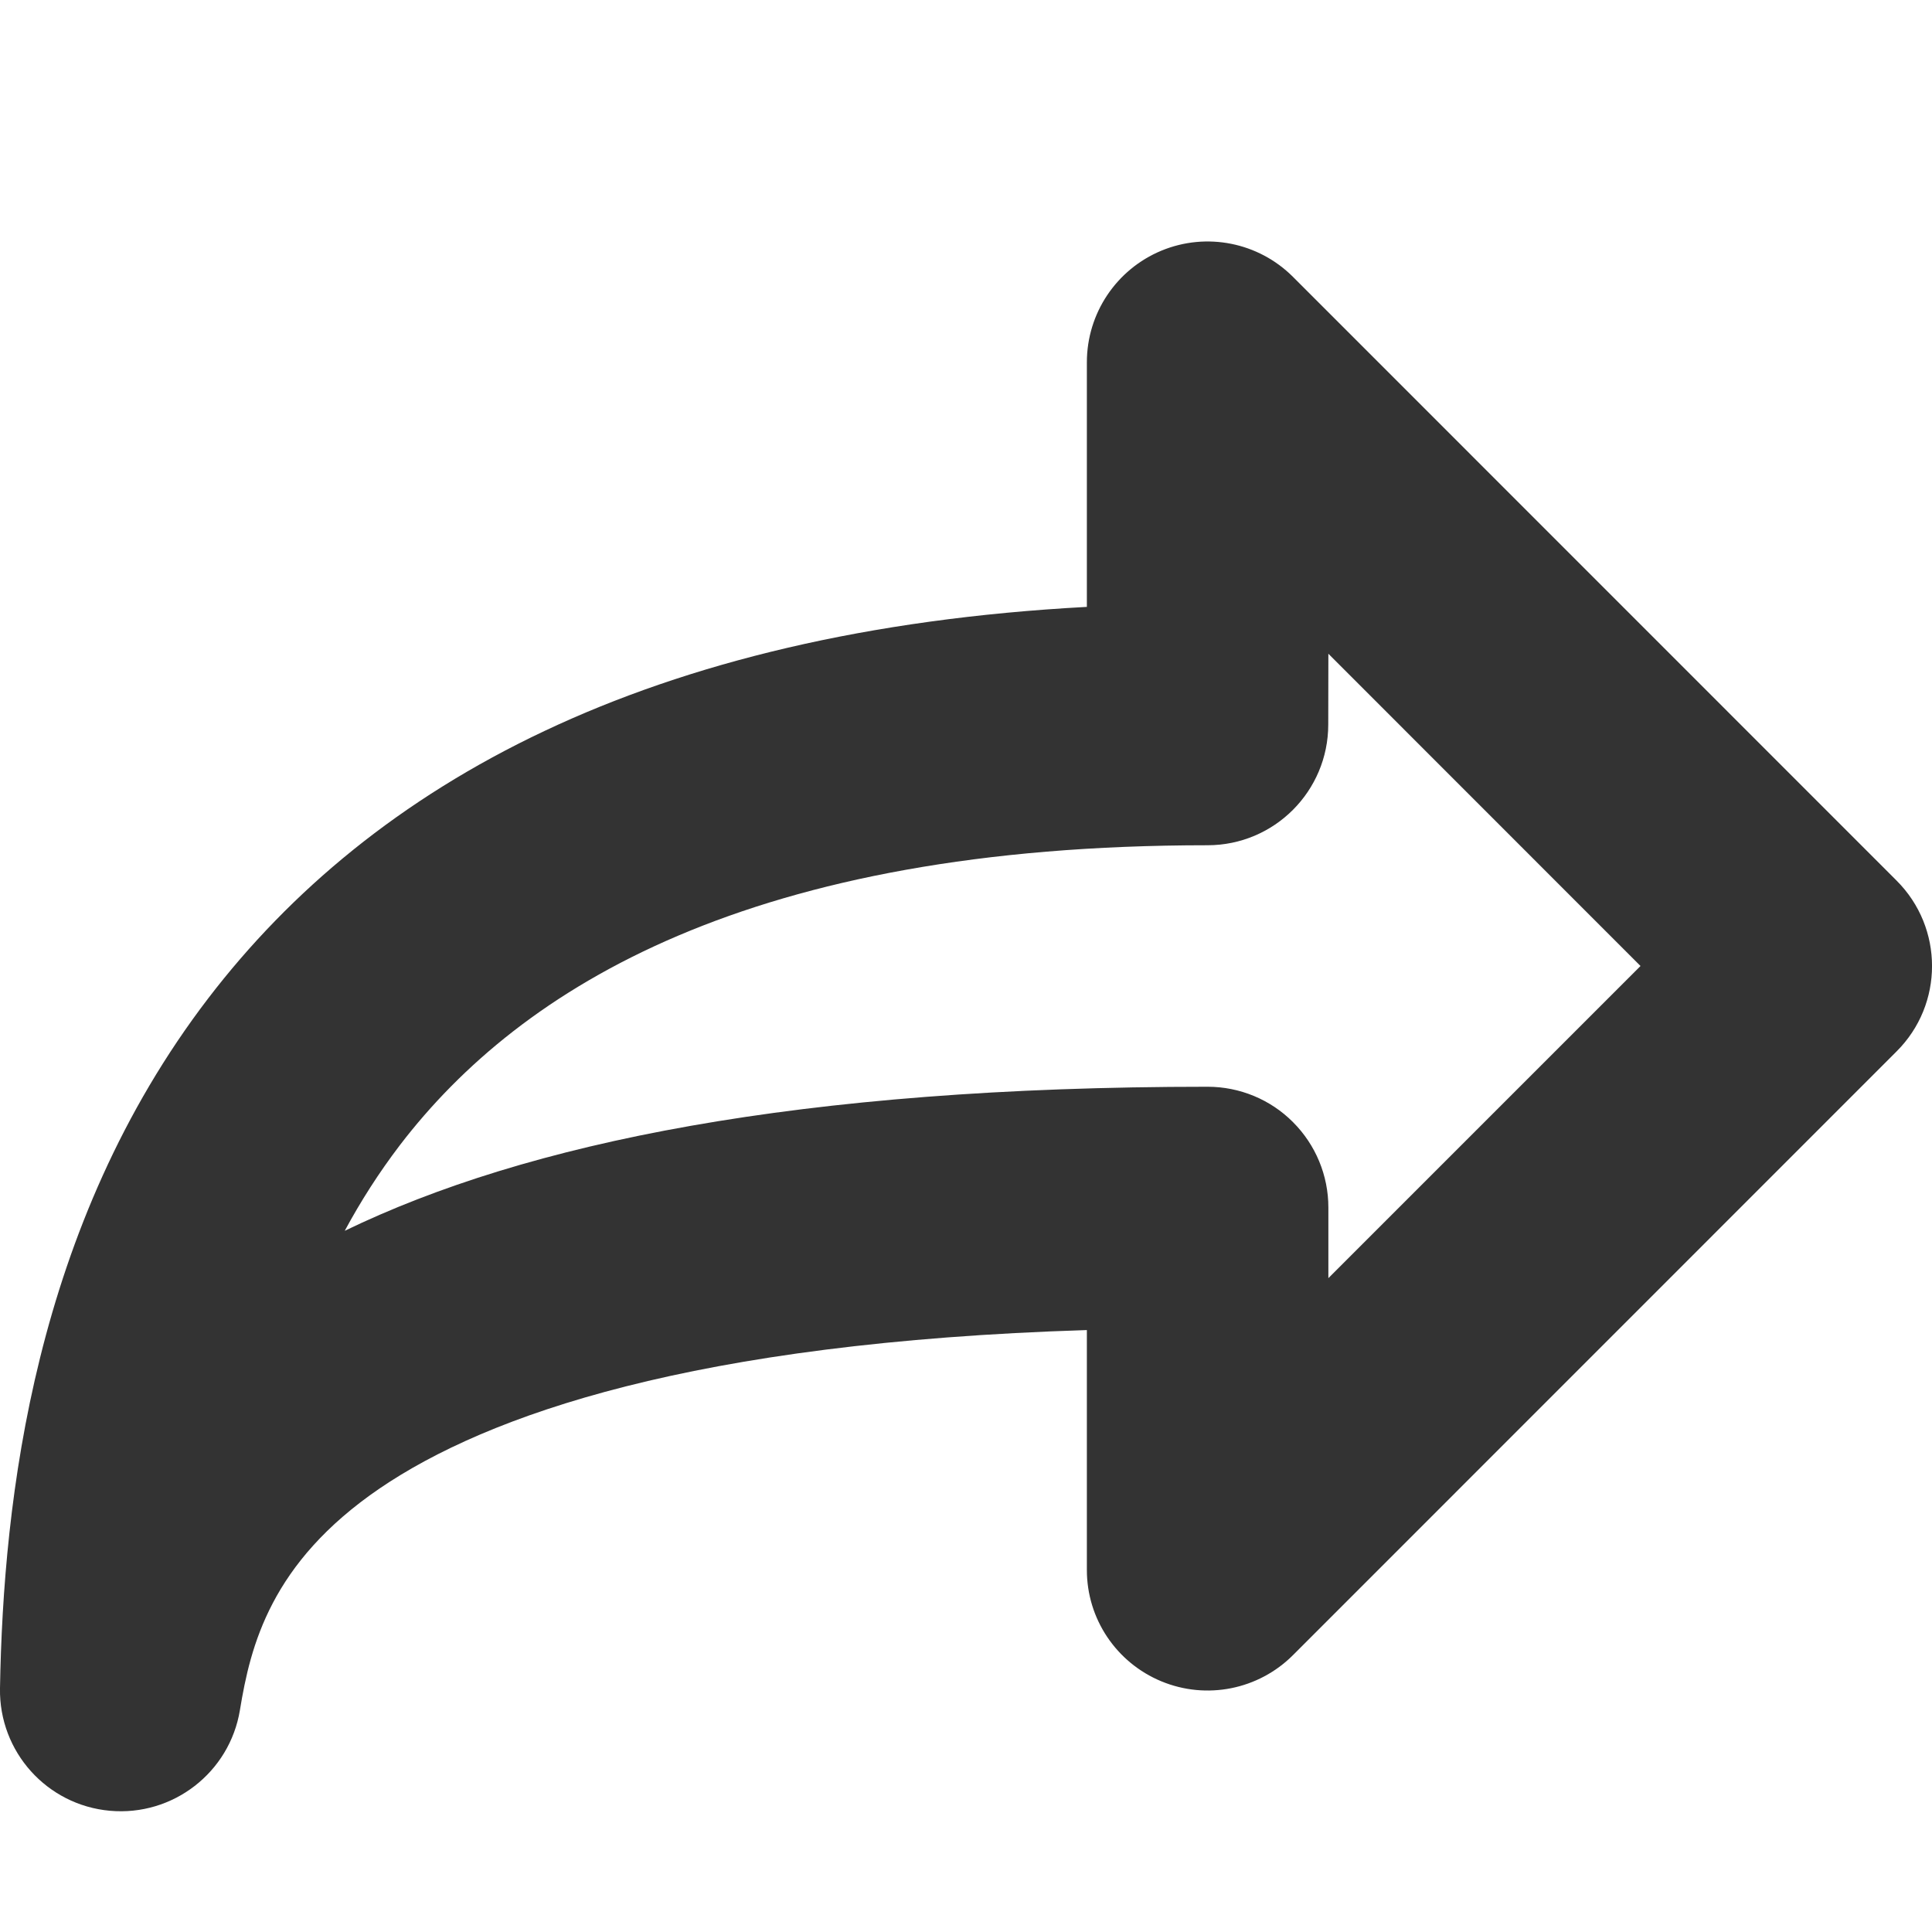 <svg width="16" height="16" viewBox="0 0 16 16" fill="none" xmlns="http://www.w3.org/2000/svg">
<g clip-path="url(#clip0_28469_63832)">
<path fill-rule="evenodd" clip-rule="evenodd" d="M1.725 8.267C0.284 10.15 0.027 12.415 -5.91278e-05 13.982C-0.009 14.507 0.388 14.949 0.91 14.996C1.432 15.043 1.902 14.679 1.987 14.162C2.074 13.631 2.24 12.943 3.145 12.326C4.037 11.719 5.739 11.117 9.001 11.015L9.001 13C9 13.405 9.244 13.769 9.618 13.924C9.992 14.079 10.422 13.993 10.708 13.707L15.707 8.707C16.098 8.317 16.098 7.684 15.707 7.293L10.708 2.293C10.422 2.007 9.992 1.921 9.618 2.076C9.245 2.231 9.001 2.595 9.001 3L9.001 5.026C5.367 5.221 3.086 6.489 1.725 8.267ZM3.313 9.482C4.319 8.169 6.221 7 10 7C10.553 7 11 6.552 11 6L11.001 5.414L13.586 8L11.001 10.585L11.001 10C11.001 9.735 10.896 9.481 10.708 9.293C10.521 9.105 10.266 9 10.001 9C6.615 9 4.362 9.464 2.855 10.193C2.987 9.948 3.139 9.71 3.313 9.482Z" fill="#333333"/>
</g>
<defs>
<clipPath id="clip0_28469_63832">
<rect width="16" height="16" fill="white"/>
</clipPath>
</defs>
</svg>
